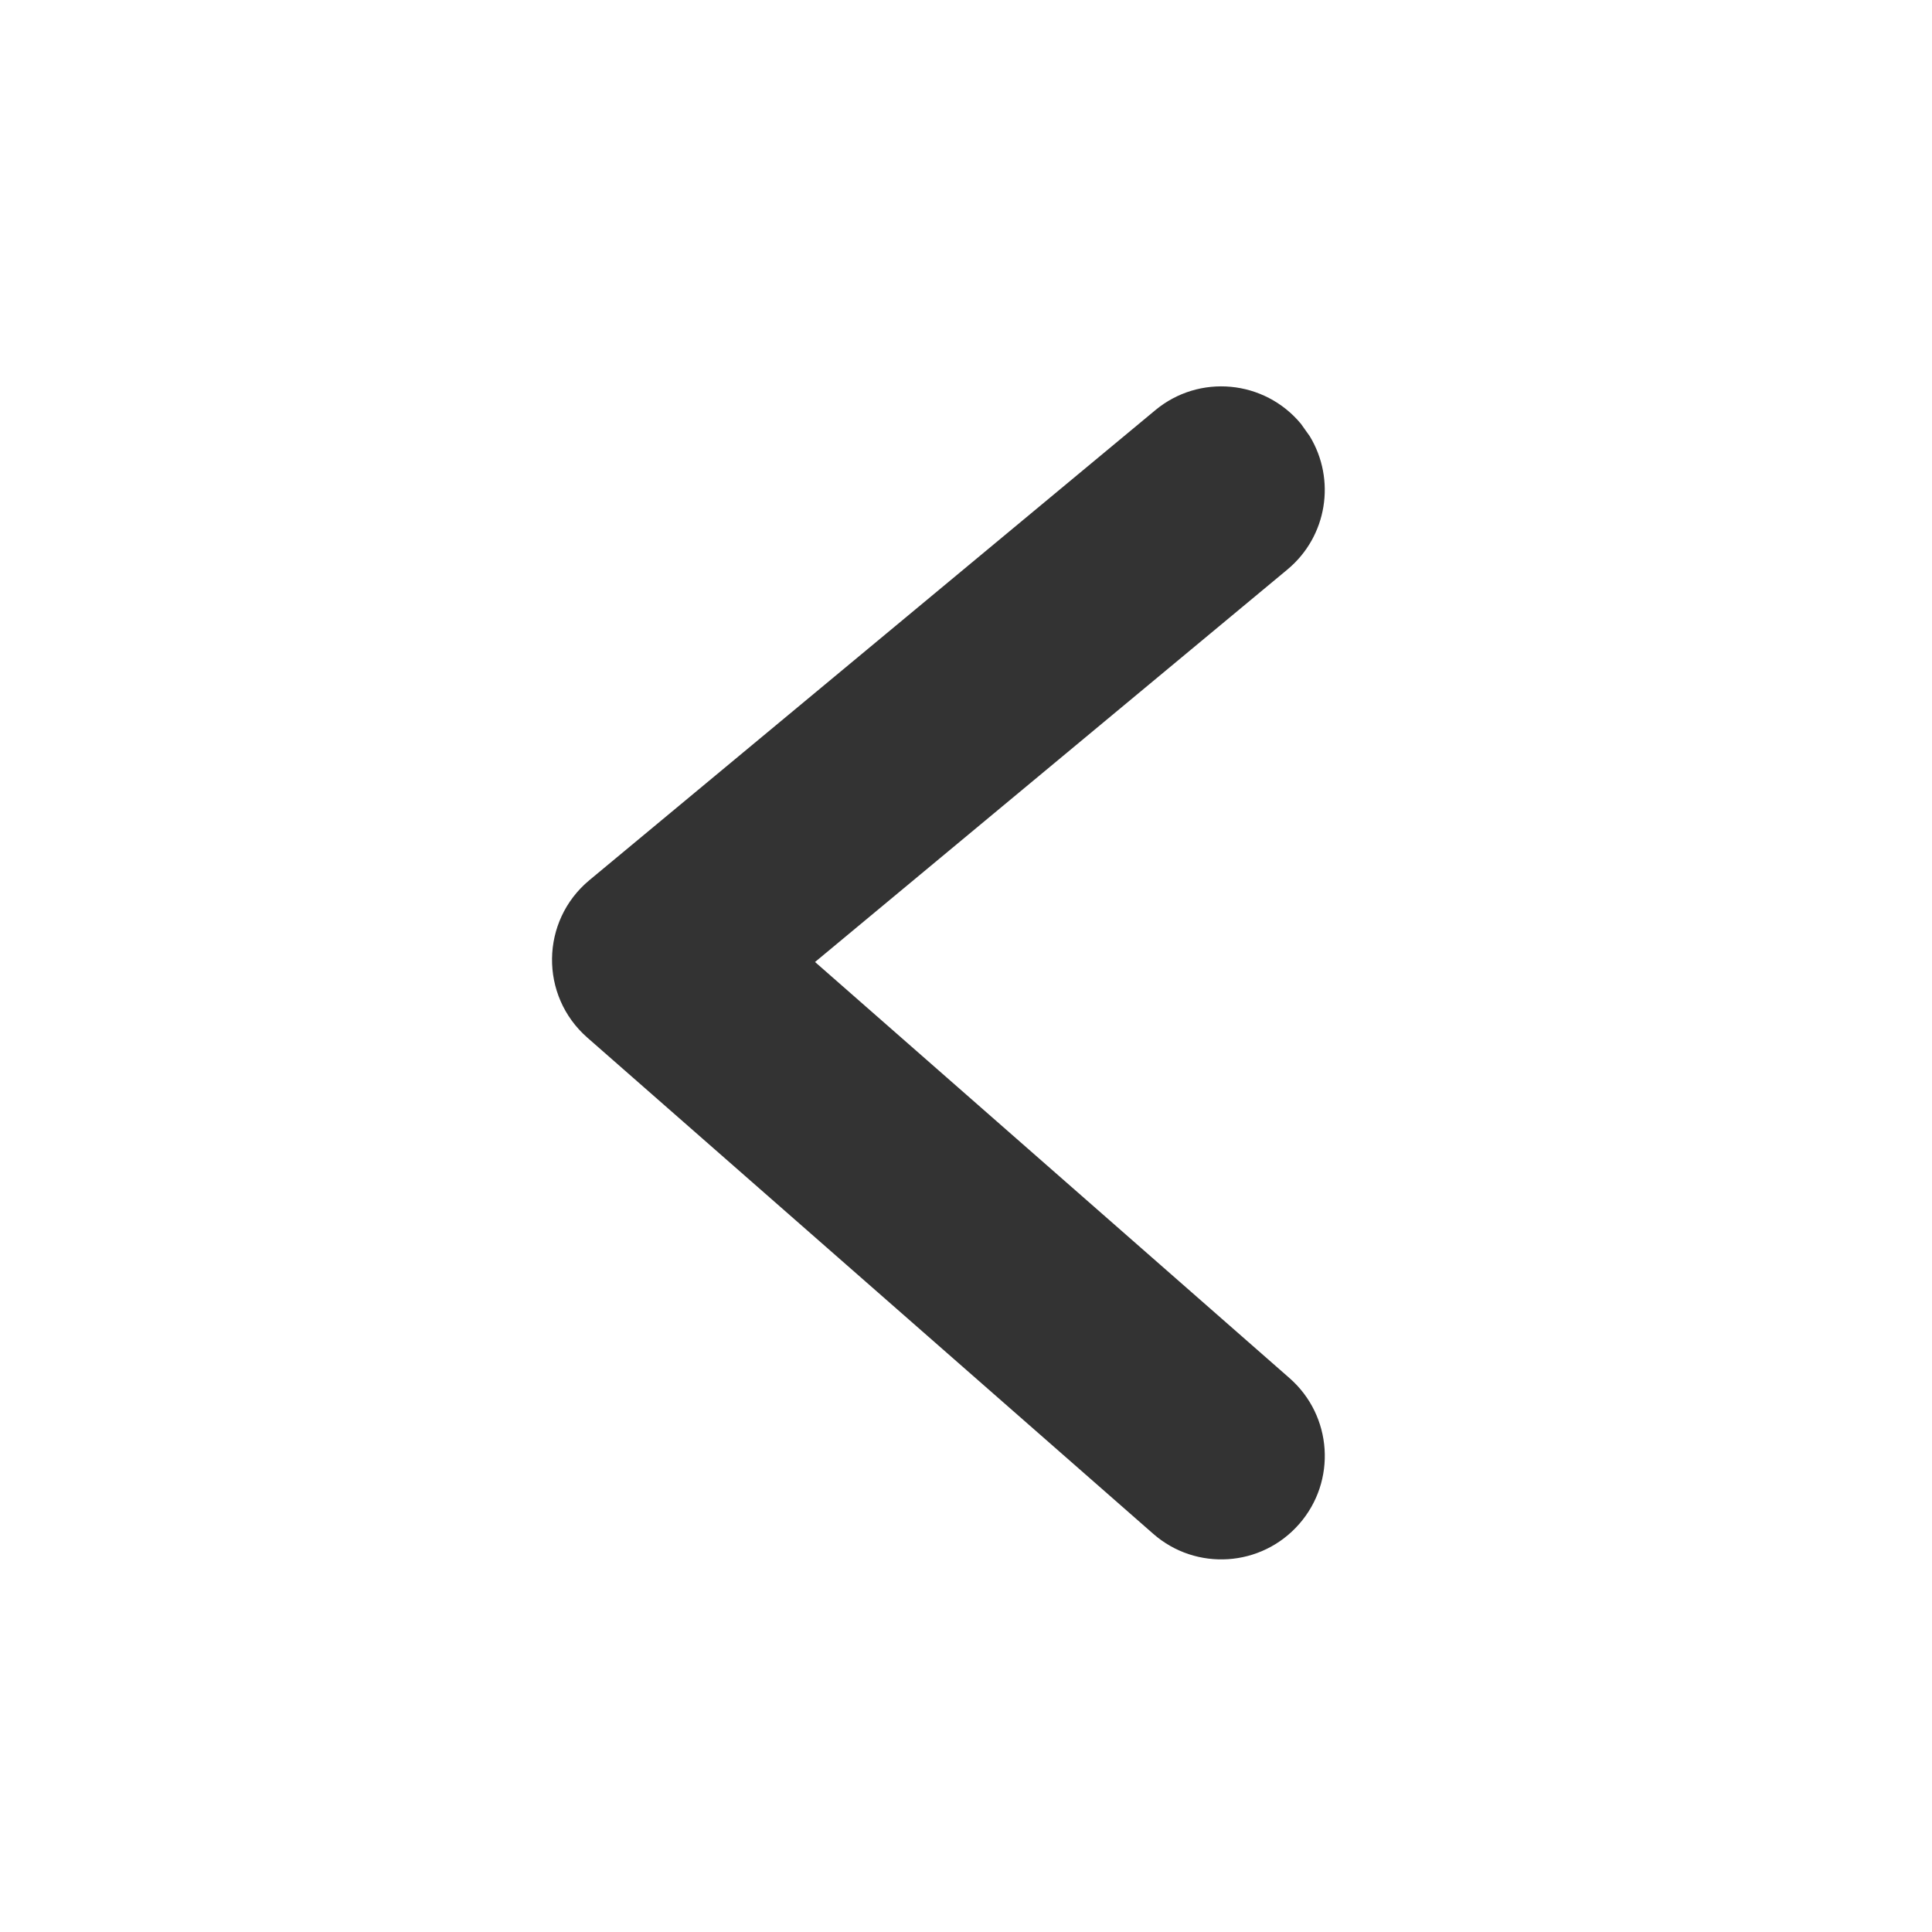 <?xml version="1.0" encoding="UTF-8"?>
<svg width="14px" height="14px" viewBox="0 0 14 14" version="1.1" xmlns="http://www.w3.org/2000/svg" xmlns:xlink="http://www.w3.org/1999/xlink">
    <title>icon/arrow/left</title>
    <g id="icon/arrow/left" stroke="none" stroke-width="1" fill="none" fill-rule="evenodd">
        <path d="M4.173,3.071 C4.438,2.752 4.911,2.708 5.229,2.973 L9.329,6.378 C9.684,6.673 9.691,7.215 9.344,7.519 L5.244,11.114 C4.933,11.387 4.459,11.356 4.186,11.044 C3.913,10.733 3.944,10.259 4.256,9.986 L7.694,6.971 L4.271,4.127 C3.981,3.886 3.919,3.474 4.109,3.161 L4.173,3.071 Z" id="Path-2-Copy" fill="#333333" fill-rule="nonzero" transform="translate(6.8, 7.05) scale(-1, 1) translate(-6.8, -7.05)"></path>
    </g>
</svg>
